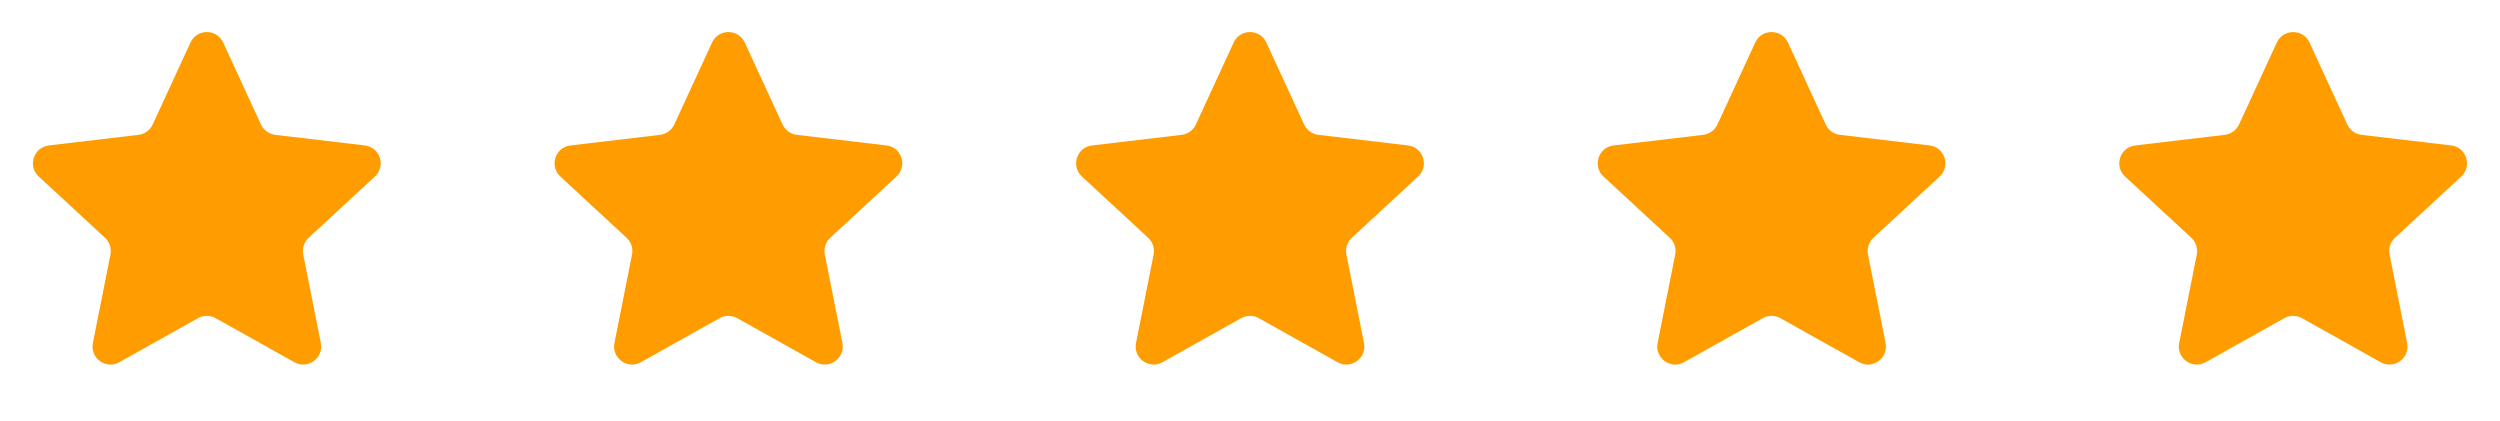 <?xml version="1.0" encoding="UTF-8"?> <svg xmlns="http://www.w3.org/2000/svg" width="101" height="17" viewBox="0 0 101 17" fill="none"><path d="M7.696 1.718C7.956 1.155 8.756 1.155 9.016 1.718L10.543 5.029C10.649 5.259 10.867 5.417 11.118 5.447L14.739 5.876C15.355 5.949 15.602 6.71 15.147 7.131L12.469 9.607C12.284 9.779 12.201 10.034 12.25 10.282L12.961 13.859C13.082 14.467 12.434 14.937 11.893 14.634L8.711 12.853C8.491 12.73 8.222 12.73 8.001 12.853L4.819 14.634C4.278 14.937 3.631 14.467 3.752 13.859L4.462 10.282C4.511 10.034 4.428 9.779 4.243 9.607L1.566 7.131C1.11 6.71 1.358 5.949 1.973 5.876L5.595 5.447C5.846 5.417 6.063 5.259 6.169 5.029L7.696 1.718Z" fill="#FF9D00"></path><path d="M28.768 1.718C29.028 1.155 29.828 1.155 30.088 1.718L31.615 5.029C31.721 5.259 31.939 5.417 32.19 5.447L35.811 5.876C36.426 5.949 36.674 6.71 36.219 7.131L33.541 9.607C33.356 9.779 33.273 10.034 33.322 10.282L34.033 13.859C34.153 14.467 33.506 14.937 32.965 14.634L29.783 12.853C29.562 12.73 29.294 12.73 29.073 12.853L25.891 14.634C25.35 14.937 24.703 14.467 24.823 13.859L25.534 10.282C25.583 10.034 25.5 9.779 25.315 9.607L22.637 7.131C22.182 6.71 22.43 5.949 23.045 5.876L26.666 5.447C26.918 5.417 27.135 5.259 27.241 5.029L28.768 1.718Z" fill="#FF9D00"></path><path d="M49.84 1.718C50.1 1.155 50.9 1.155 51.16 1.718L52.687 5.029C52.793 5.259 53.011 5.417 53.261 5.447L56.883 5.876C57.499 5.949 57.746 6.71 57.291 7.131L54.613 9.607C54.428 9.779 54.345 10.034 54.394 10.282L55.105 13.859C55.225 14.467 54.578 14.937 54.037 14.634L50.855 12.853C50.634 12.73 50.366 12.73 50.145 12.853L46.963 14.634C46.422 14.937 45.775 14.467 45.895 13.859L46.606 10.282C46.655 10.034 46.572 9.779 46.387 9.607L43.709 7.131C43.254 6.71 43.502 5.949 44.117 5.876L47.739 5.447C47.989 5.417 48.207 5.259 48.313 5.029L49.84 1.718Z" fill="#FF9D00"></path><path d="M70.912 1.718C71.172 1.155 71.972 1.155 72.232 1.718L73.759 5.029C73.865 5.259 74.082 5.417 74.333 5.447L77.955 5.876C78.57 5.949 78.818 6.71 78.362 7.131L75.685 9.607C75.5 9.779 75.417 10.034 75.466 10.282L76.177 13.859C76.297 14.467 75.65 14.937 75.109 14.634L71.927 12.853C71.706 12.73 71.438 12.73 71.217 12.853L68.035 14.634C67.494 14.937 66.847 14.467 66.967 13.859L67.678 10.282C67.727 10.034 67.644 9.779 67.459 9.607L64.781 7.131C64.326 6.71 64.573 5.949 65.189 5.876L68.811 5.447C69.061 5.417 69.279 5.259 69.385 5.029L70.912 1.718Z" fill="#FF9D00"></path><path d="M91.984 1.718C92.244 1.155 93.044 1.155 93.304 1.718L94.831 5.029C94.937 5.259 95.154 5.417 95.405 5.447L99.027 5.876C99.642 5.949 99.89 6.71 99.434 7.131L96.757 9.607C96.572 9.779 96.489 10.034 96.538 10.282L97.248 13.859C97.369 14.467 96.722 14.937 96.181 14.634L92.999 12.853C92.778 12.73 92.509 12.73 92.289 12.853L89.107 14.634C88.566 14.937 87.918 14.467 88.039 13.859L88.75 10.282C88.799 10.034 88.716 9.779 88.531 9.607L85.853 7.131C85.398 6.71 85.645 5.949 86.261 5.876L89.882 5.447C90.133 5.417 90.351 5.259 90.457 5.029L91.984 1.718Z" fill="#FF9D00"></path></svg> 